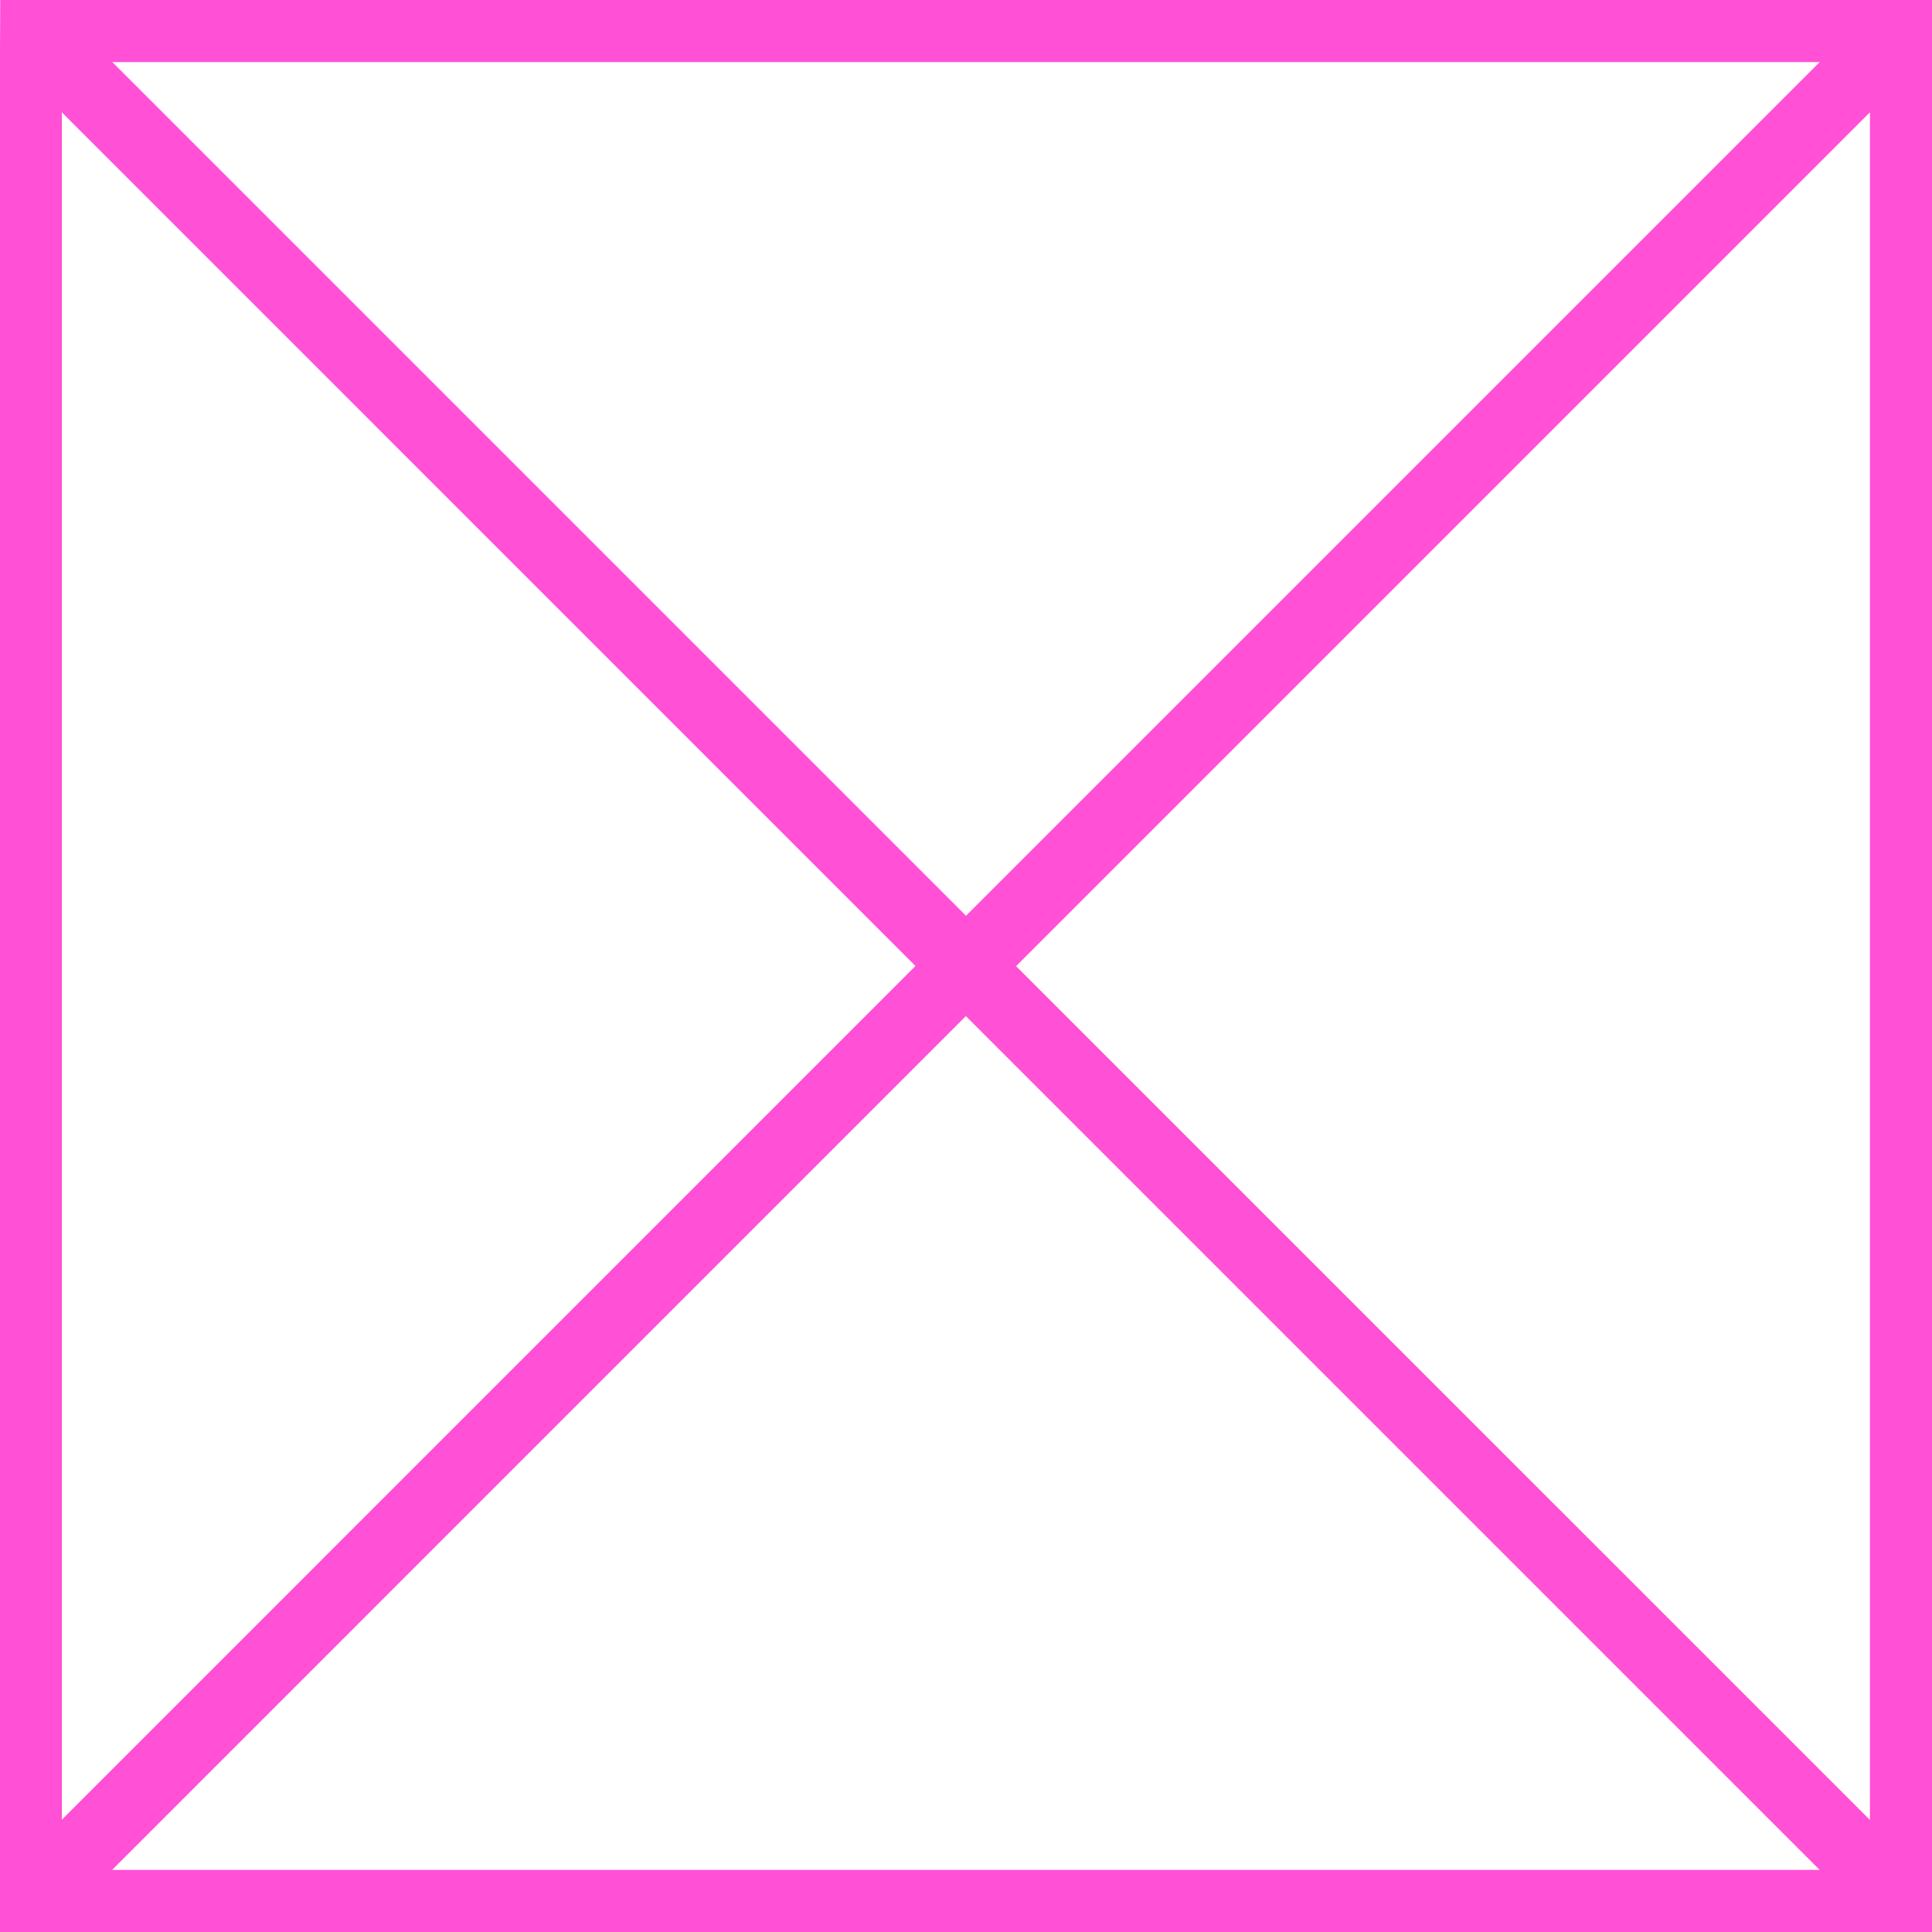 <svg width="40" height="40" viewBox="0 0 40 40" fill="none" xmlns="http://www.w3.org/2000/svg">
<path d="M0.556 -2.42828e-08L1.04 0L38.96 0L39.513 0L40 0L40 1.04L40 38.96L40 39.517L40 40L38.96 40L1.04 40L0.485 40L0 40L-4.54539e-08 38.96L-1.703e-06 1.04L0.005 -2.13404e-10L0.556 -2.42828e-08ZM38.715 37.675L38.715 2.325L21.037 20.003L38.715 37.68L38.715 37.675ZM37.675 38.715L19.997 21.037L2.32 38.715L37.67 38.715L37.675 38.715ZM19.997 18.963L37.675 1.285L2.325 1.285L20.003 18.963L19.997 18.963ZM18.957 20.003L1.28 2.325L1.28 37.675L18.957 19.997L18.957 20.003Z" fill="#FF50D6"/>
</svg>
